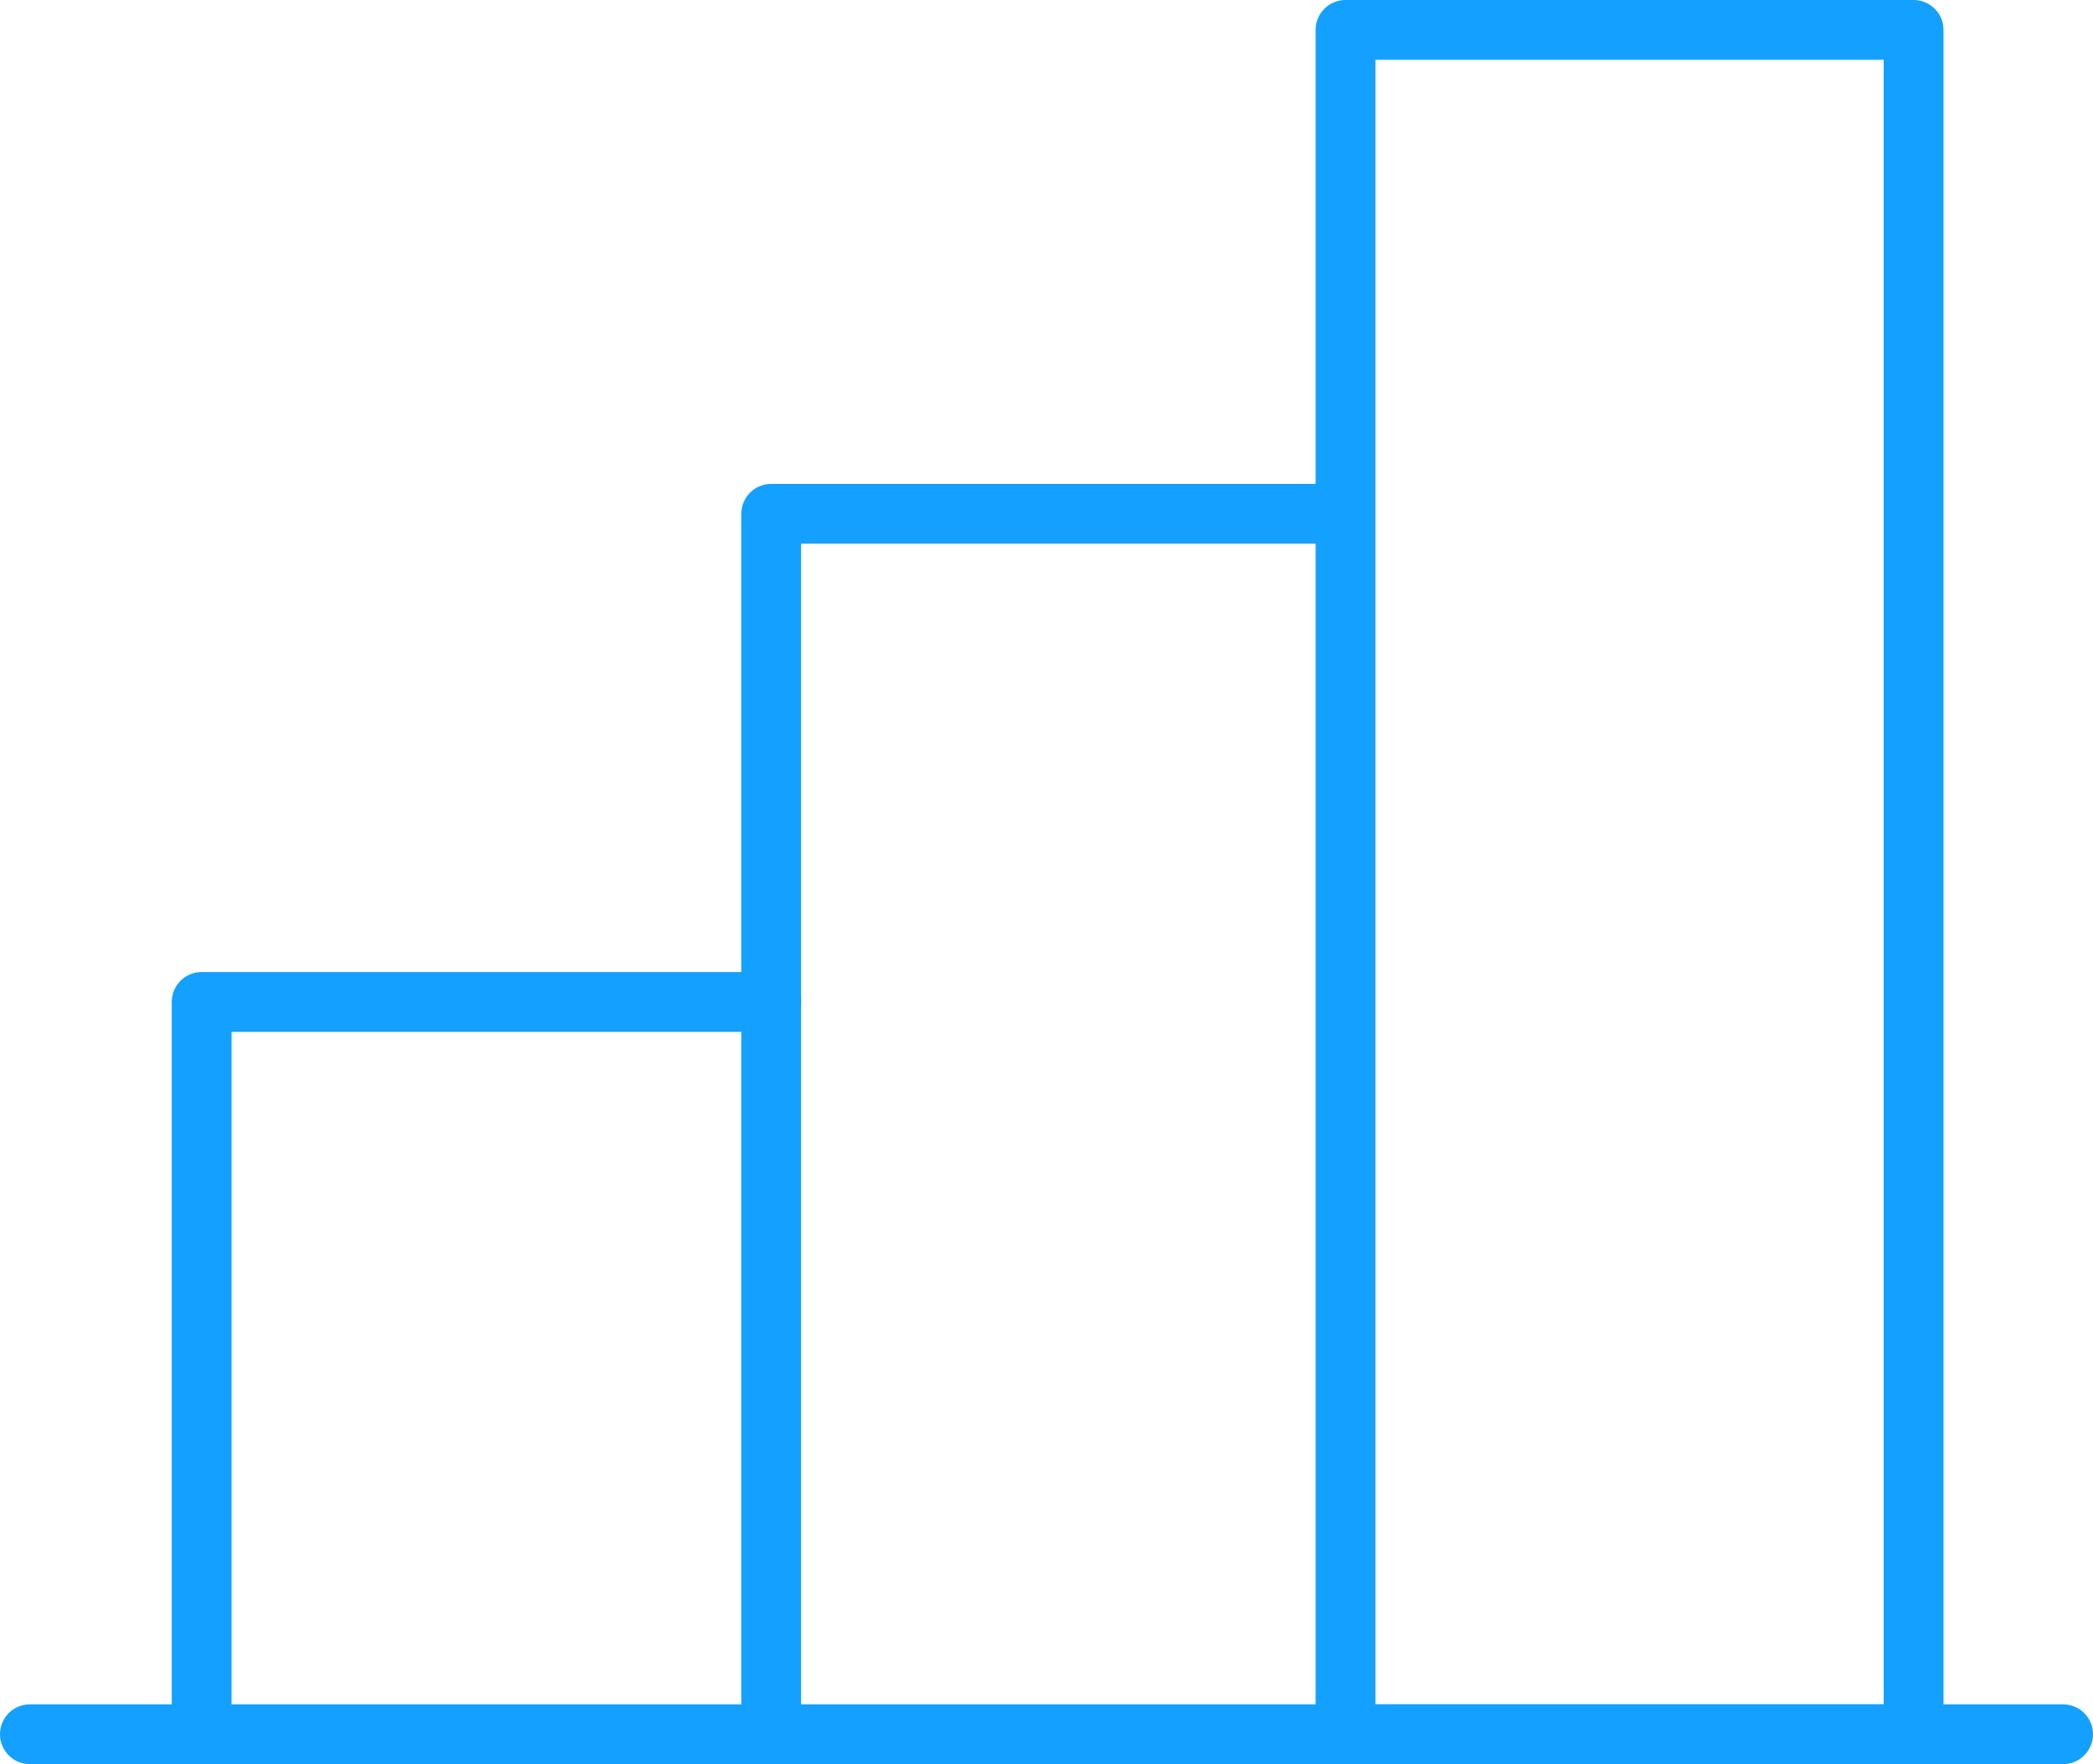 <?xml version="1.0"?>
<svg xmlns="http://www.w3.org/2000/svg" width="70" height="59" viewBox="0 0 70 59">
  <g id="_9026429_chart_bar_thin_icon" data-name="9026429_chart_bar_thin_icon" transform="translate(-26.667 -39.143)">
    <line id="L&#xED;nea_52" data-name="L&#xED;nea 52" x1="68" transform="translate(27.667 97.143)" fill="none" stroke="#14a0ff" stroke-linecap="round" stroke-linejoin="round" stroke-width="2"/>
    <path id="Trazado_139" data-name="Trazado 139" d="M100,128.817V88h19.048" transform="translate(-47.541 -31.673)" fill="none" stroke="#14a0ff" stroke-linecap="round" stroke-linejoin="round" stroke-width="2"/>
    <rect id="Rect&#xE1;ngulo_227" data-name="Rect&#xE1;ngulo 227" width="19" height="57" transform="translate(71.667 40.143)" fill="none" stroke="#14a0ff" stroke-linecap="round" stroke-linejoin="round" stroke-width="2"/>
    <path id="Trazado_140" data-name="Trazado 140" d="M44,160.49V136H63.048" transform="translate(-10.589 -63.347)" fill="none" stroke="#14a0ff" stroke-linecap="round" stroke-linejoin="round" stroke-width="2"/>
  </g>
</svg>
